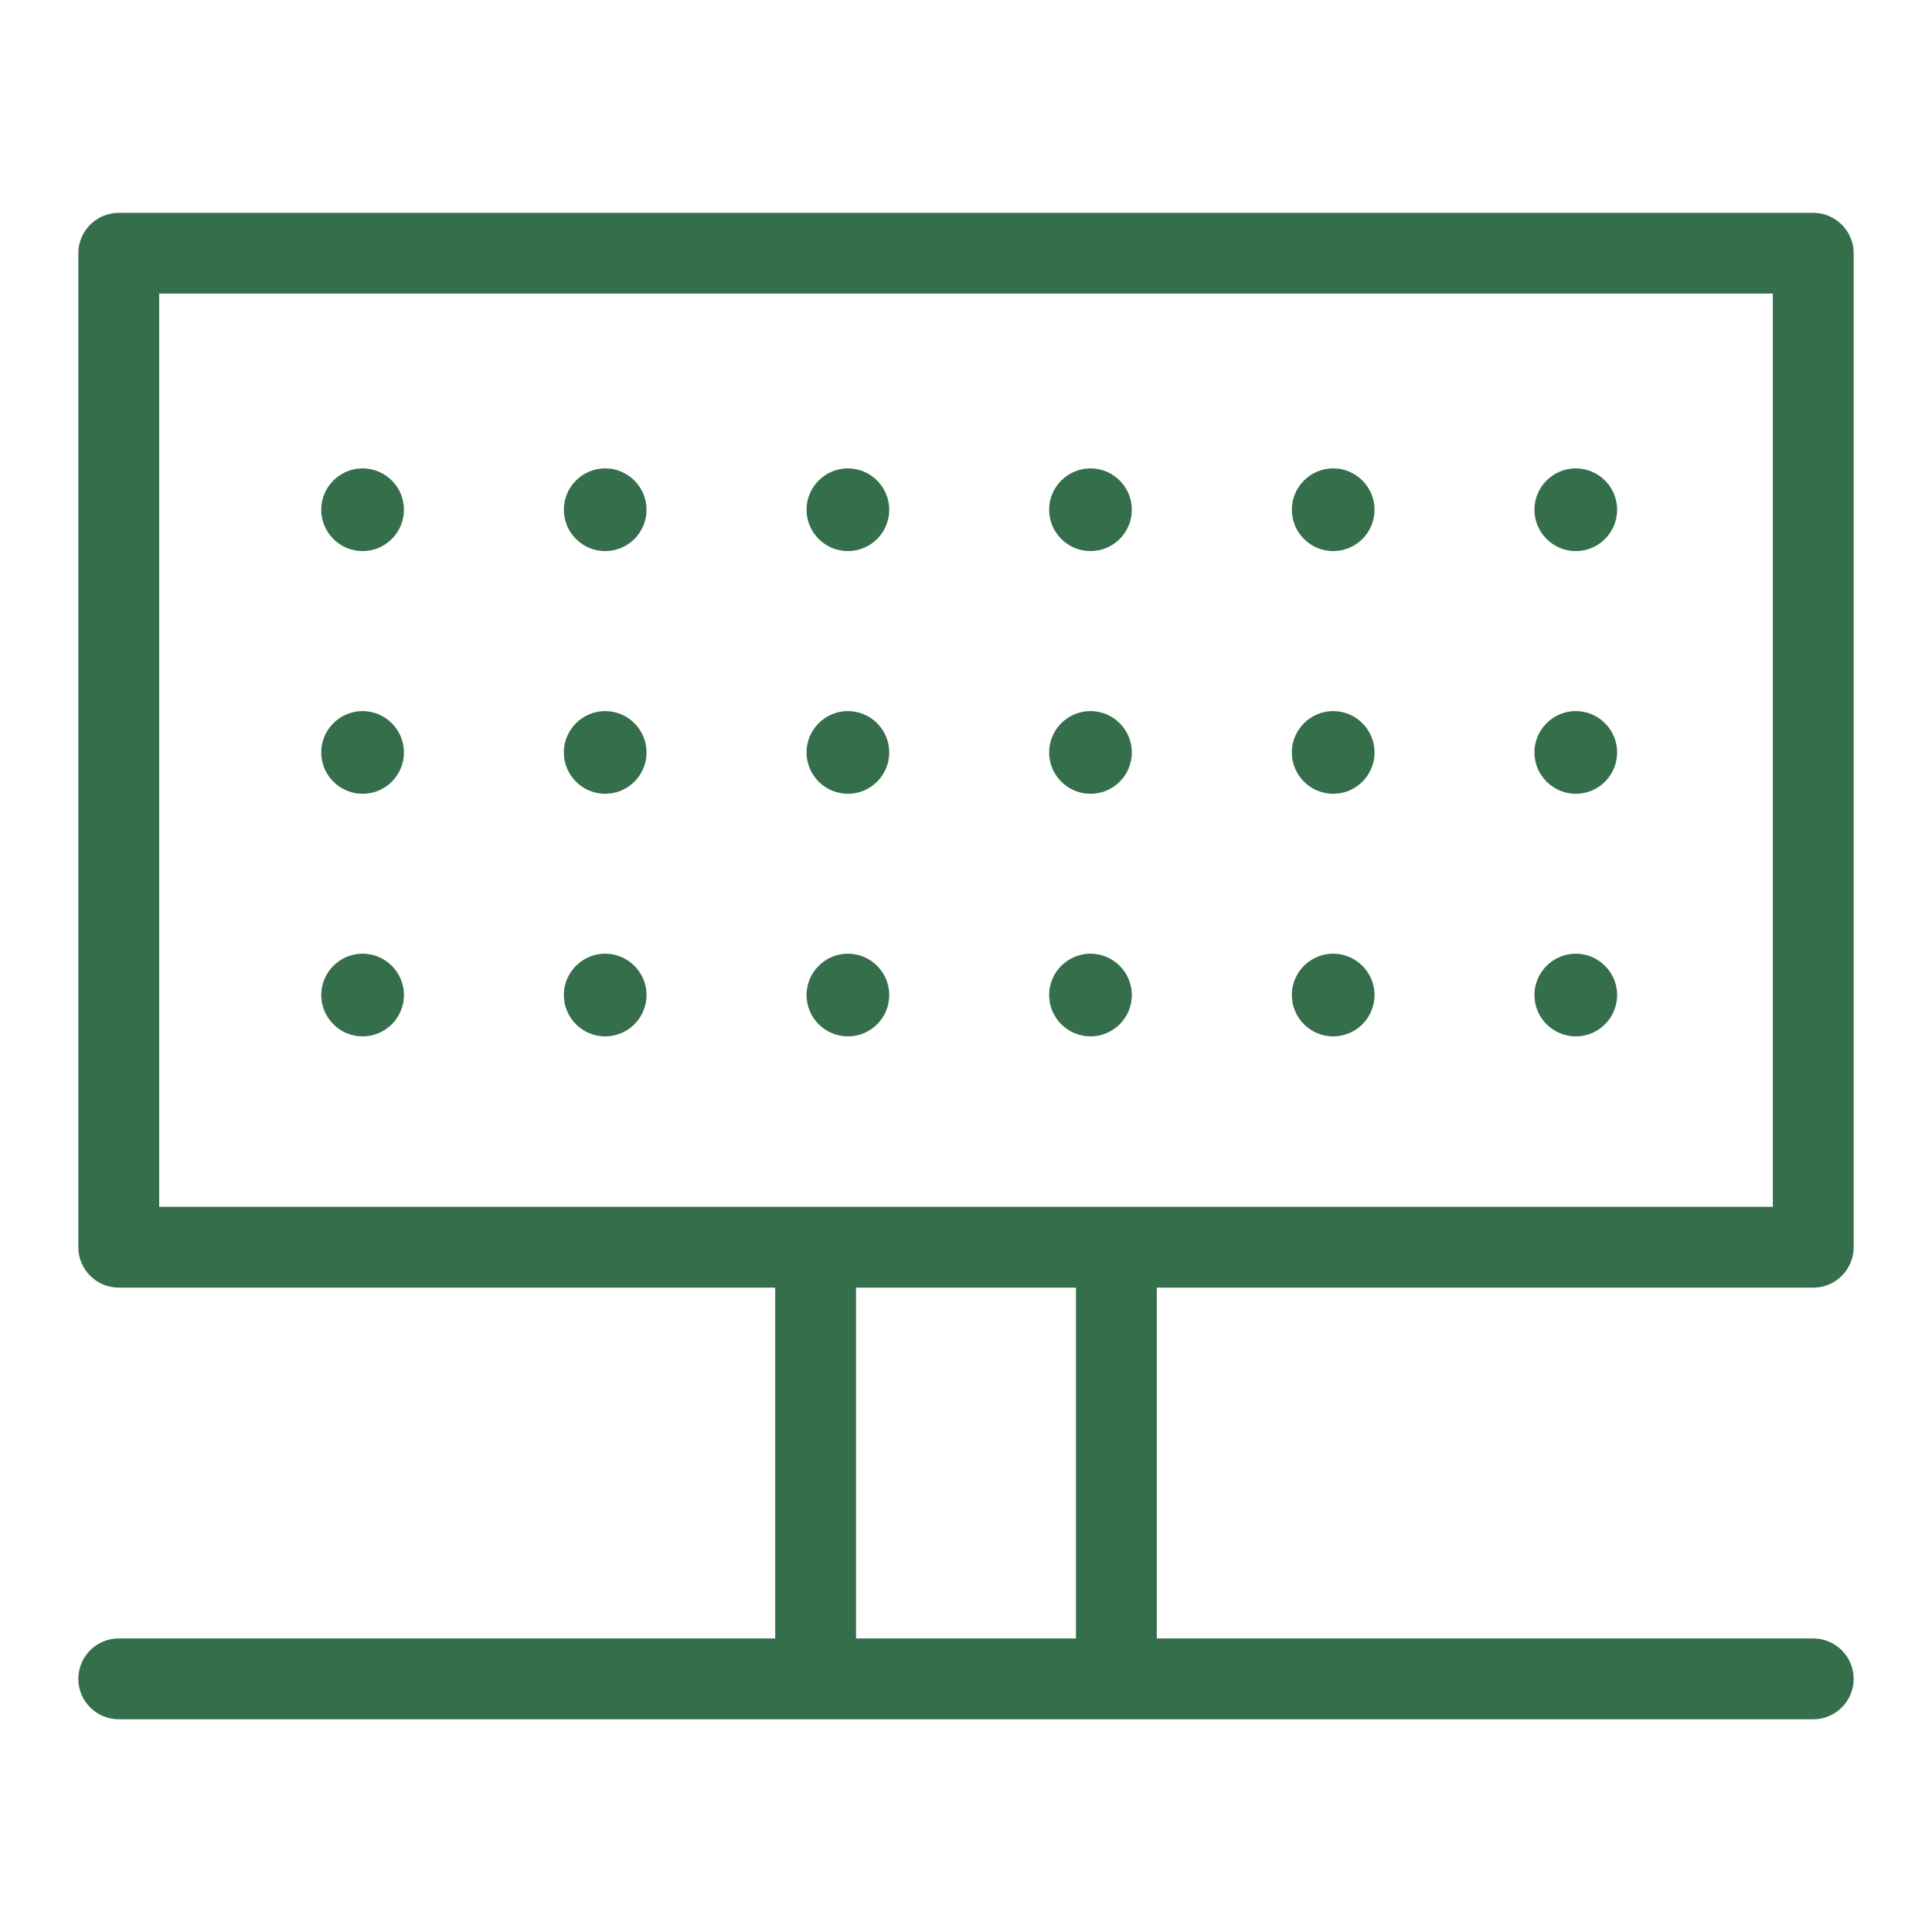 <?xml version="1.0" encoding="UTF-8"?> <svg xmlns="http://www.w3.org/2000/svg" id="Layer_1" viewBox="0 0 185 185"><defs><style>.cls-1{fill:#346e4a;}</style></defs><path class="cls-1" d="M173.63,123.3c2.13,0,3.87-1.73,3.87-3.87V24.25c0-2.13-1.74-3.87-3.87-3.87H11.37c-2.13,0-3.87,1.74-3.87,3.87V119.43c0,2.13,1.74,3.87,3.87,3.87h62.86v33.59H11.37c-2.13,0-3.87,1.73-3.87,3.87s1.74,3.87,3.87,3.87H173.63c2.13,0,3.87-1.74,3.87-3.87s-1.74-3.87-3.87-3.87h-62.86v-33.59h62.86Zm-70.6,0v33.59h-21.06v-33.59h21.06ZM169.76,28.11V115.56H15.24V28.11H169.76Z"></path><g><path class="cls-1" d="M34.72,52.77c2.19,0,3.96-1.78,3.96-3.96s-1.78-3.96-3.96-3.96-3.96,1.78-3.96,3.96,1.78,3.96,3.96,3.96Z"></path><path class="cls-1" d="M57.95,52.77c2.19,0,3.96-1.78,3.96-3.96s-1.78-3.96-3.96-3.96-3.96,1.78-3.96,3.96,1.78,3.96,3.96,3.96Z"></path><path class="cls-1" d="M81.19,52.77c2.19,0,3.96-1.78,3.96-3.96s-1.78-3.96-3.96-3.96-3.96,1.78-3.96,3.96,1.78,3.96,3.96,3.96Z"></path><path class="cls-1" d="M104.42,52.77c2.19,0,3.96-1.78,3.96-3.96s-1.78-3.96-3.96-3.96-3.96,1.78-3.96,3.96,1.78,3.96,3.96,3.96Z"></path><path class="cls-1" d="M127.66,52.77c2.19,0,3.96-1.78,3.96-3.96s-1.78-3.96-3.96-3.96-3.96,1.78-3.96,3.96,1.78,3.96,3.96,3.96Z"></path><path class="cls-1" d="M150.89,52.77c2.19,0,3.96-1.78,3.96-3.96s-1.78-3.96-3.96-3.96-3.96,1.78-3.96,3.96,1.78,3.96,3.96,3.96Z"></path><path class="cls-1" d="M34.72,76.01c2.19,0,3.96-1.78,3.96-3.96s-1.78-3.96-3.96-3.96-3.96,1.78-3.96,3.96,1.78,3.96,3.96,3.96Z"></path><path class="cls-1" d="M57.95,76.01c2.19,0,3.96-1.78,3.96-3.96s-1.78-3.96-3.96-3.96-3.96,1.78-3.96,3.96,1.78,3.96,3.96,3.96Z"></path><path class="cls-1" d="M81.19,76.01c2.19,0,3.96-1.78,3.96-3.96s-1.78-3.96-3.96-3.96-3.96,1.78-3.96,3.96,1.78,3.96,3.96,3.96Z"></path><path class="cls-1" d="M104.42,76.01c2.19,0,3.96-1.78,3.96-3.96s-1.78-3.96-3.96-3.96-3.96,1.78-3.96,3.96,1.78,3.96,3.96,3.96Z"></path><path class="cls-1" d="M127.66,76.01c2.19,0,3.96-1.78,3.96-3.96s-1.78-3.96-3.96-3.96-3.96,1.78-3.96,3.96,1.78,3.96,3.96,3.96Z"></path><path class="cls-1" d="M150.89,76.01c2.19,0,3.96-1.78,3.96-3.96s-1.78-3.96-3.96-3.96-3.96,1.78-3.96,3.96,1.78,3.96,3.96,3.96Z"></path><path class="cls-1" d="M34.72,99.24c2.19,0,3.96-1.78,3.96-3.96s-1.78-3.96-3.96-3.96-3.96,1.78-3.96,3.96,1.78,3.96,3.96,3.96Z"></path><path class="cls-1" d="M57.95,99.24c2.19,0,3.96-1.78,3.96-3.96s-1.78-3.96-3.96-3.96-3.96,1.78-3.96,3.96,1.78,3.96,3.96,3.96Z"></path><path class="cls-1" d="M81.19,99.24c2.19,0,3.96-1.78,3.96-3.96s-1.78-3.96-3.96-3.96-3.96,1.78-3.96,3.96,1.78,3.96,3.96,3.96Z"></path><path class="cls-1" d="M104.42,99.24c2.19,0,3.96-1.78,3.96-3.96s-1.78-3.96-3.96-3.96-3.96,1.78-3.96,3.96,1.78,3.96,3.96,3.96Z"></path><path class="cls-1" d="M127.66,99.24c2.19,0,3.96-1.78,3.96-3.96s-1.78-3.96-3.96-3.96-3.96,1.78-3.96,3.96,1.78,3.96,3.96,3.96Z"></path><path class="cls-1" d="M150.89,99.24c2.19,0,3.96-1.78,3.96-3.96s-1.78-3.96-3.96-3.96-3.96,1.78-3.96,3.96,1.78,3.96,3.96,3.96Z"></path></g></svg> 